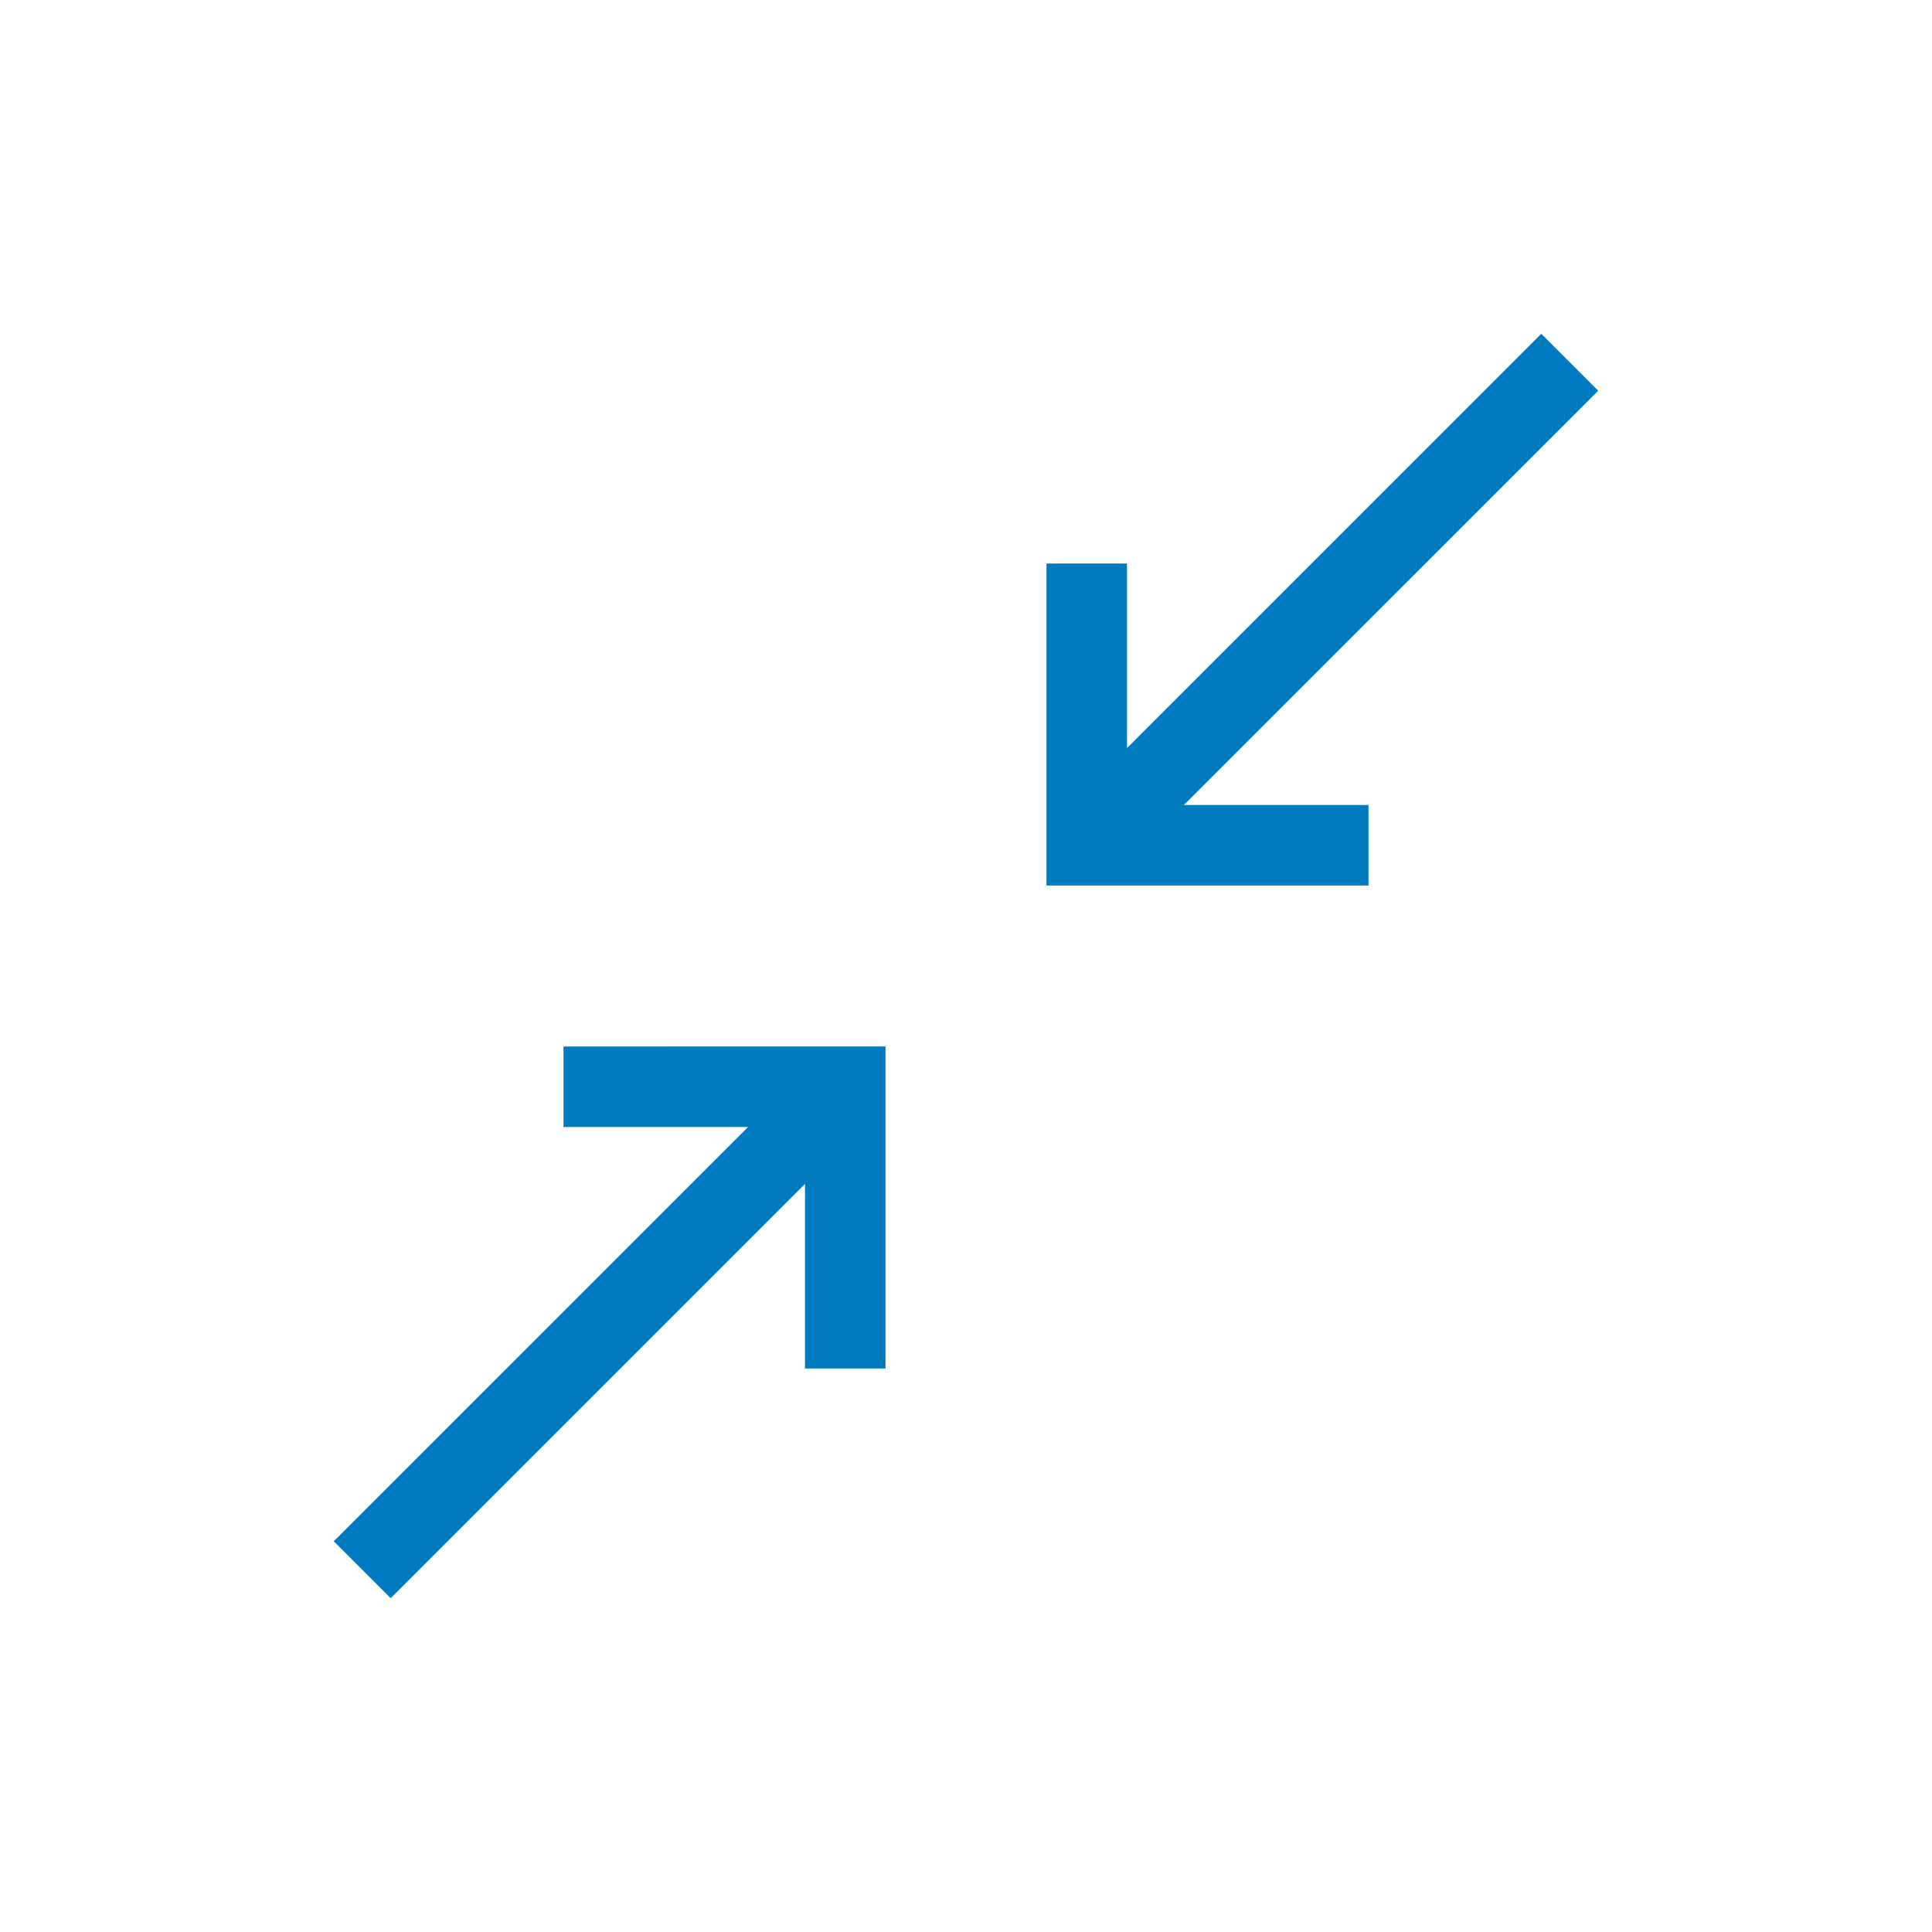 <?xml version="1.0" encoding="UTF-8"?>
<svg xmlns="http://www.w3.org/2000/svg" viewBox="0 0 192 192"><path d="M117.657 80H136v8h-32V56h8v18.343l41.171-41.172 5.658 5.658L117.657 80zM56 112h18.343L33.17 153.171l5.658 5.658L80 117.657V136h8v-32H56v8z" style="fill: #007bc0;"/></svg>
